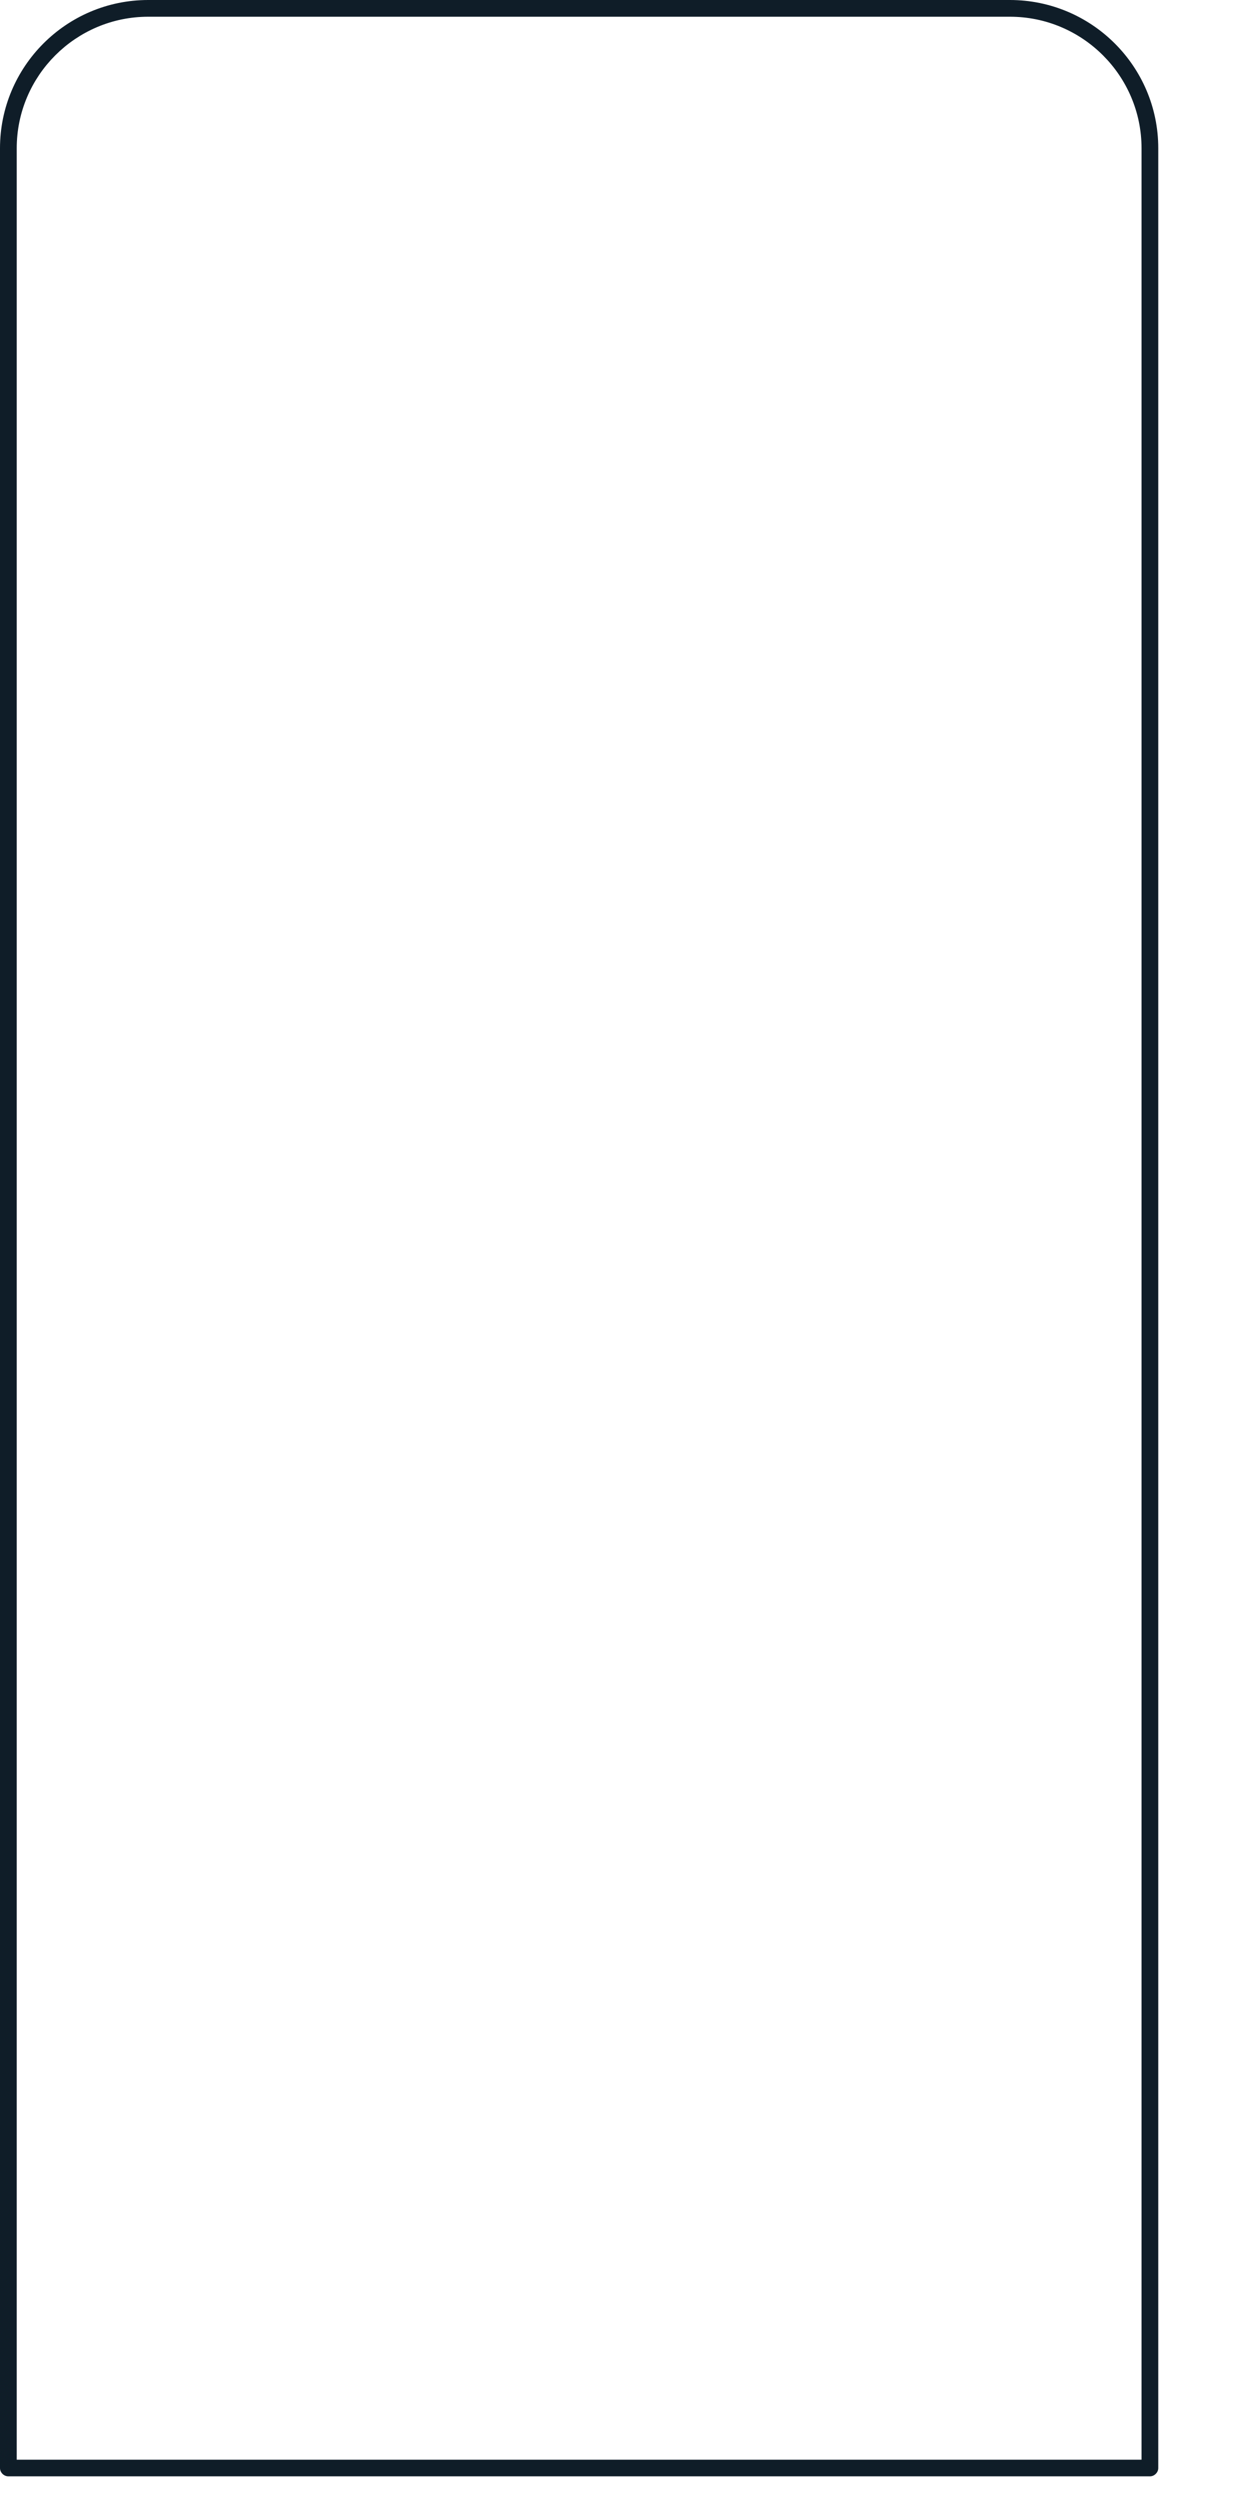 <?xml version="1.0" encoding="utf-8"?>
<svg xmlns="http://www.w3.org/2000/svg" fill="none" height="100%" overflow="visible" preserveAspectRatio="none" style="display: block;" viewBox="0 0 13 26" width="100%">
<path d="M11.959 25.754H0.087C0.04 25.754 0 25.714 0 25.668V1.542C0 0.694 0.688 0 1.542 0H10.503C11.351 0 12.046 0.688 12.046 1.542V25.668C12.046 25.714 12.006 25.754 11.959 25.754ZM0.174 25.581H11.872V1.542C11.872 0.788 11.258 0.174 10.503 0.174H1.542C0.788 0.174 0.174 0.788 0.174 1.542V25.581Z" fill="#0F1D28" id="Vector"/>
</svg>